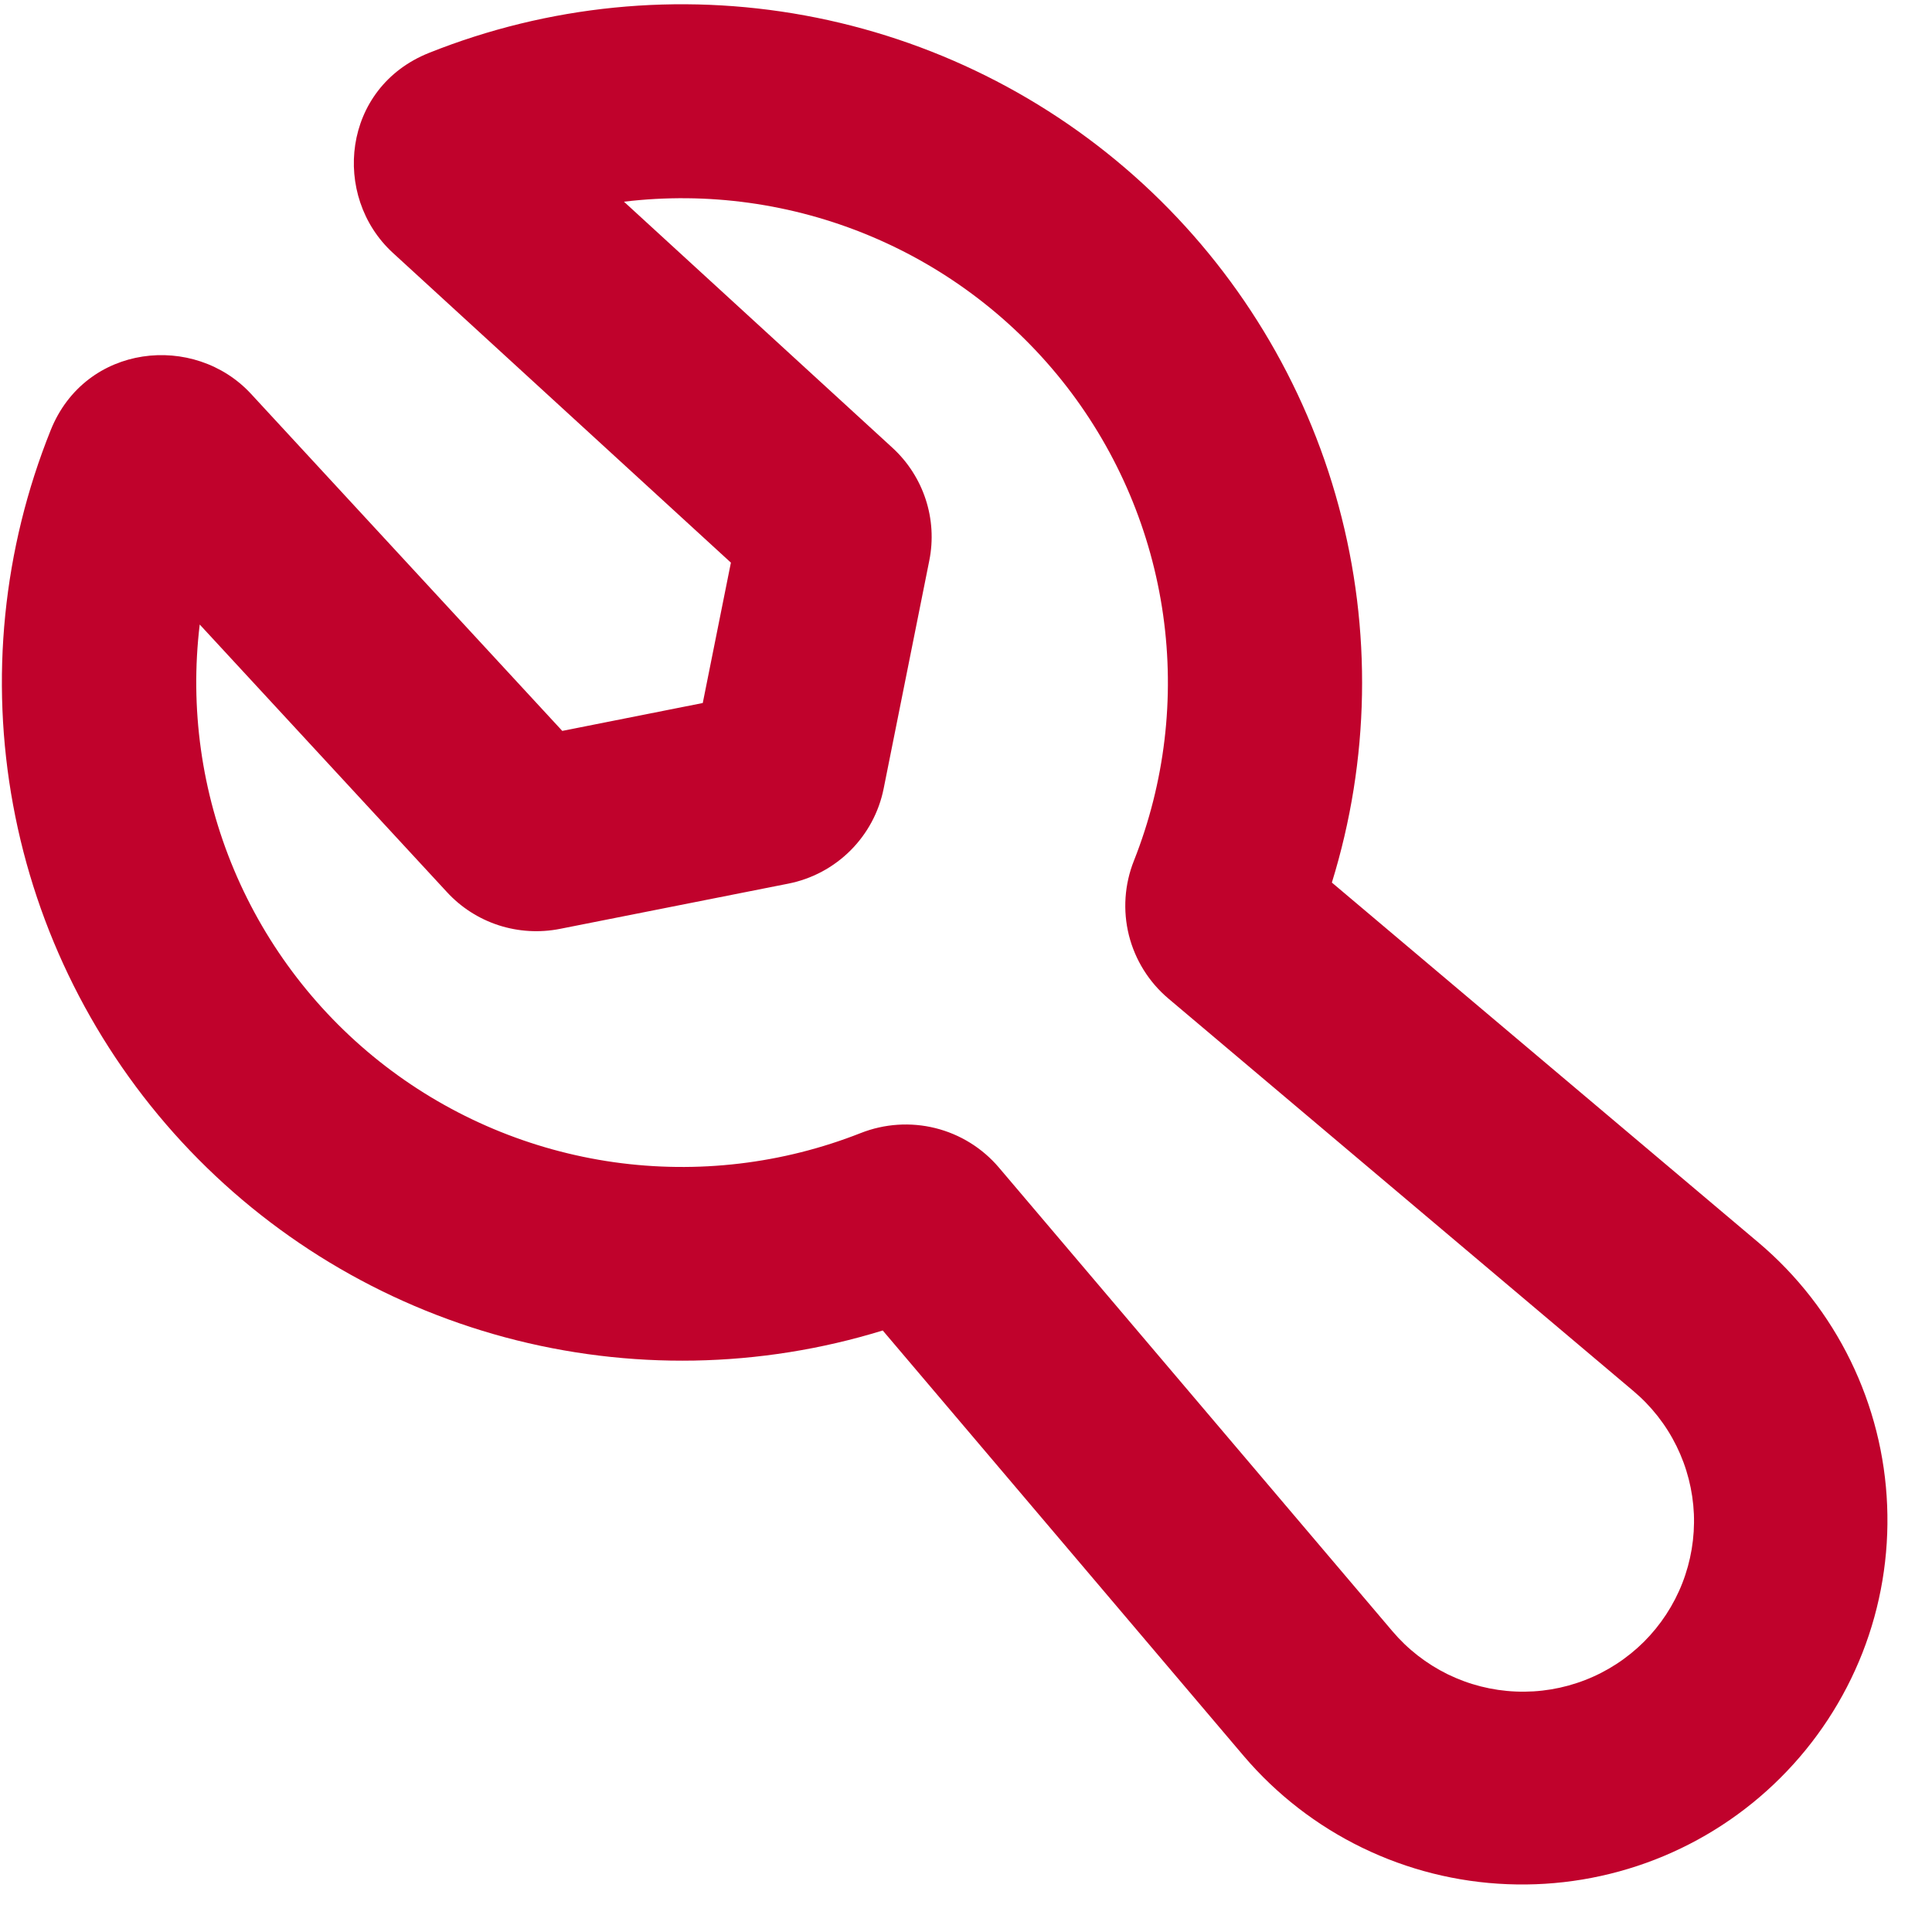 <svg width="32" height="32" viewBox="0 0 32 32" fill="none" xmlns="http://www.w3.org/2000/svg">
<path fill-rule="evenodd" clip-rule="evenodd" d="M7.106 0.876C9.081 0.087 11.239 -0.128 13.332 0.256C15.424 0.64 17.365 1.606 18.93 3.044C20.494 4.482 21.619 6.332 22.172 8.38C22.726 10.428 22.687 12.591 22.06 14.618L29.13 20.584C29.767 21.123 30.285 21.789 30.651 22.538C31.017 23.287 31.224 24.104 31.257 24.936C31.291 25.769 31.152 26.6 30.848 27.376C30.543 28.152 30.081 28.857 29.49 29.446C28.899 30.036 28.192 30.497 27.414 30.8C26.635 31.103 25.802 31.242 24.967 31.208C24.132 31.175 23.313 30.969 22.562 30.604C21.811 30.239 21.143 29.722 20.602 29.087L14.621 22.037C12.588 22.663 10.419 22.702 8.365 22.15C6.31 21.597 4.455 20.476 3.013 18.916C1.571 17.355 0.601 15.42 0.217 13.333C-0.168 11.246 0.048 9.093 0.84 7.124C1.416 5.69 3.221 5.508 4.159 6.525L9.313 12.106L11.64 11.644L12.106 9.319L6.507 4.188C5.487 3.252 5.665 1.451 7.106 0.876ZM10.335 3.341L14.781 7.416C15.299 7.891 15.53 8.6 15.392 9.285L14.636 13.062C14.558 13.451 14.366 13.808 14.085 14.088C13.804 14.368 13.446 14.559 13.056 14.636L9.275 15.385C8.936 15.452 8.586 15.431 8.258 15.325C7.93 15.218 7.635 15.029 7.402 14.775L3.308 10.344C3.142 11.724 3.337 13.124 3.876 14.406C4.415 15.688 5.279 16.808 6.382 17.657C7.486 18.506 8.792 19.055 10.172 19.25C11.552 19.444 12.96 19.278 14.256 18.767C14.649 18.612 15.082 18.583 15.492 18.685C15.902 18.787 16.27 19.015 16.544 19.337L23.061 27.016C23.314 27.315 23.626 27.558 23.978 27.731C24.33 27.903 24.714 28.001 25.106 28.017C25.498 28.034 25.889 27.969 26.254 27.827C26.619 27.686 26.951 27.469 27.229 27.193C27.506 26.916 27.723 26.585 27.865 26.221C28.007 25.857 28.072 25.467 28.056 25.076C28.039 24.685 27.941 24.302 27.768 23.951C27.595 23.6 27.351 23.289 27.051 23.037L19.352 16.539C19.029 16.266 18.801 15.899 18.698 15.49C18.596 15.08 18.625 14.649 18.781 14.257C19.293 12.964 19.46 11.561 19.265 10.184C19.07 8.808 18.52 7.506 17.669 6.405C16.817 5.304 15.693 4.443 14.407 3.906C13.121 3.369 11.717 3.174 10.333 3.341H10.335Z" fill="#C0022C"/>
</svg>
